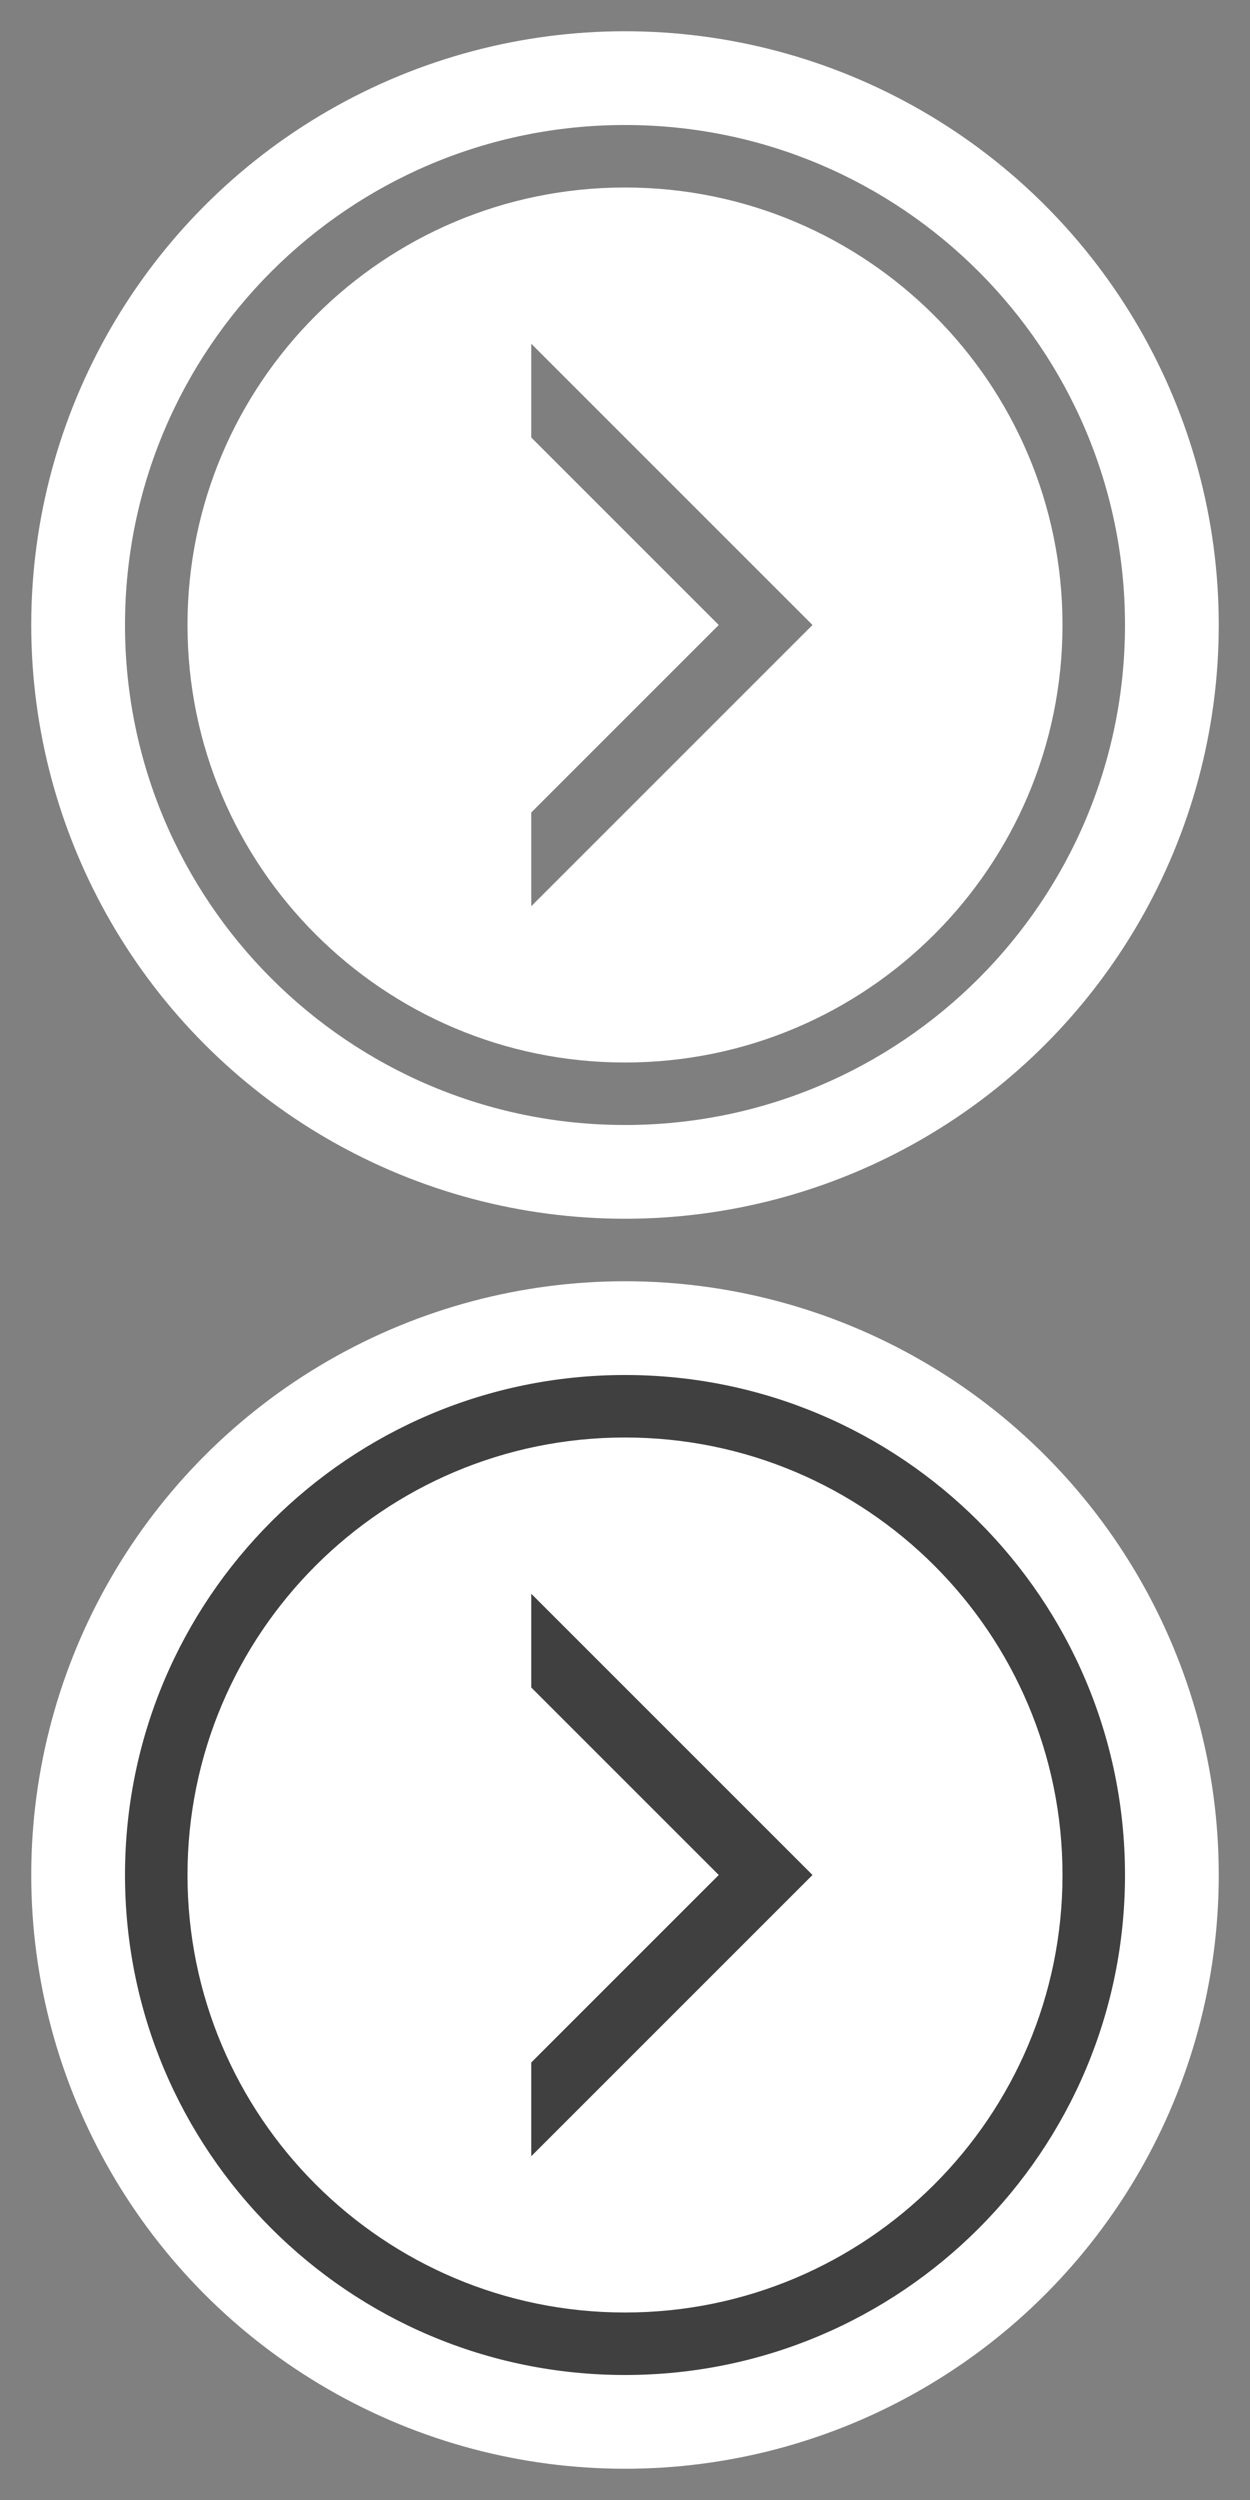 <?xml version="1.0" encoding="utf-8"?>
<!-- Generator: Adobe Illustrator 16.2.0, SVG Export Plug-In . SVG Version: 6.00 Build 0)  -->
<!DOCTYPE svg PUBLIC "-//W3C//DTD SVG 1.1//EN" "http://www.w3.org/Graphics/SVG/1.1/DTD/svg11.dtd">
<svg version="1.1" xmlns="http://www.w3.org/2000/svg" xmlns:xlink="http://www.w3.org/1999/xlink" x="0px" y="0px" width="40px"
	 height="80px" viewBox="0 0 40 80" enable-background="new 0 0 40 80" xml:space="preserve">
<rect x="0" y="0" width="40" height="80" fill="#808080" stroke="none"/>
<g id="circs">
	<circle fill="#FFFFFF" cx="20" cy="20" r="19"/>
	<circle fill="#FFFFFF" cx="20" cy="60" r="19"/>
</g>
<g id="back_lg_roll_1_">
	<g opacity="0.75">
		<path d="M4,60c0,8.836,7.164,16,16,16c8.837,0,16-7.164,16-16c0-8.837-7.163-16-16-16C11.164,44,4,51.163,4,60z M6,60
			c0-7.732,6.268-14,14-14s14,6.268,14,14s-6.268,14-14,14S6,67.732,6,60z"/>
		<polygon points="23,60 17,54 17,51 26,60 17,69 17,66 		"/>
	</g>
</g>
<g id="back_lg">
	<g opacity="0.5">
		<path d="M4,20c0,8.836,7.164,16,16,16c8.837,0,16-7.164,16-16c0-8.837-7.163-16-16-16C11.164,4,4,11.163,4,20z M6,20
			c0-7.732,6.268-14,14-14s14,6.268,14,14c0,7.732-6.268,14-14,14S6,27.732,6,20z"/>
		<polygon points="23,20 17,14 17,11 26,20 17,29 17,26 		"/>
	</g>
</g>
</svg>
